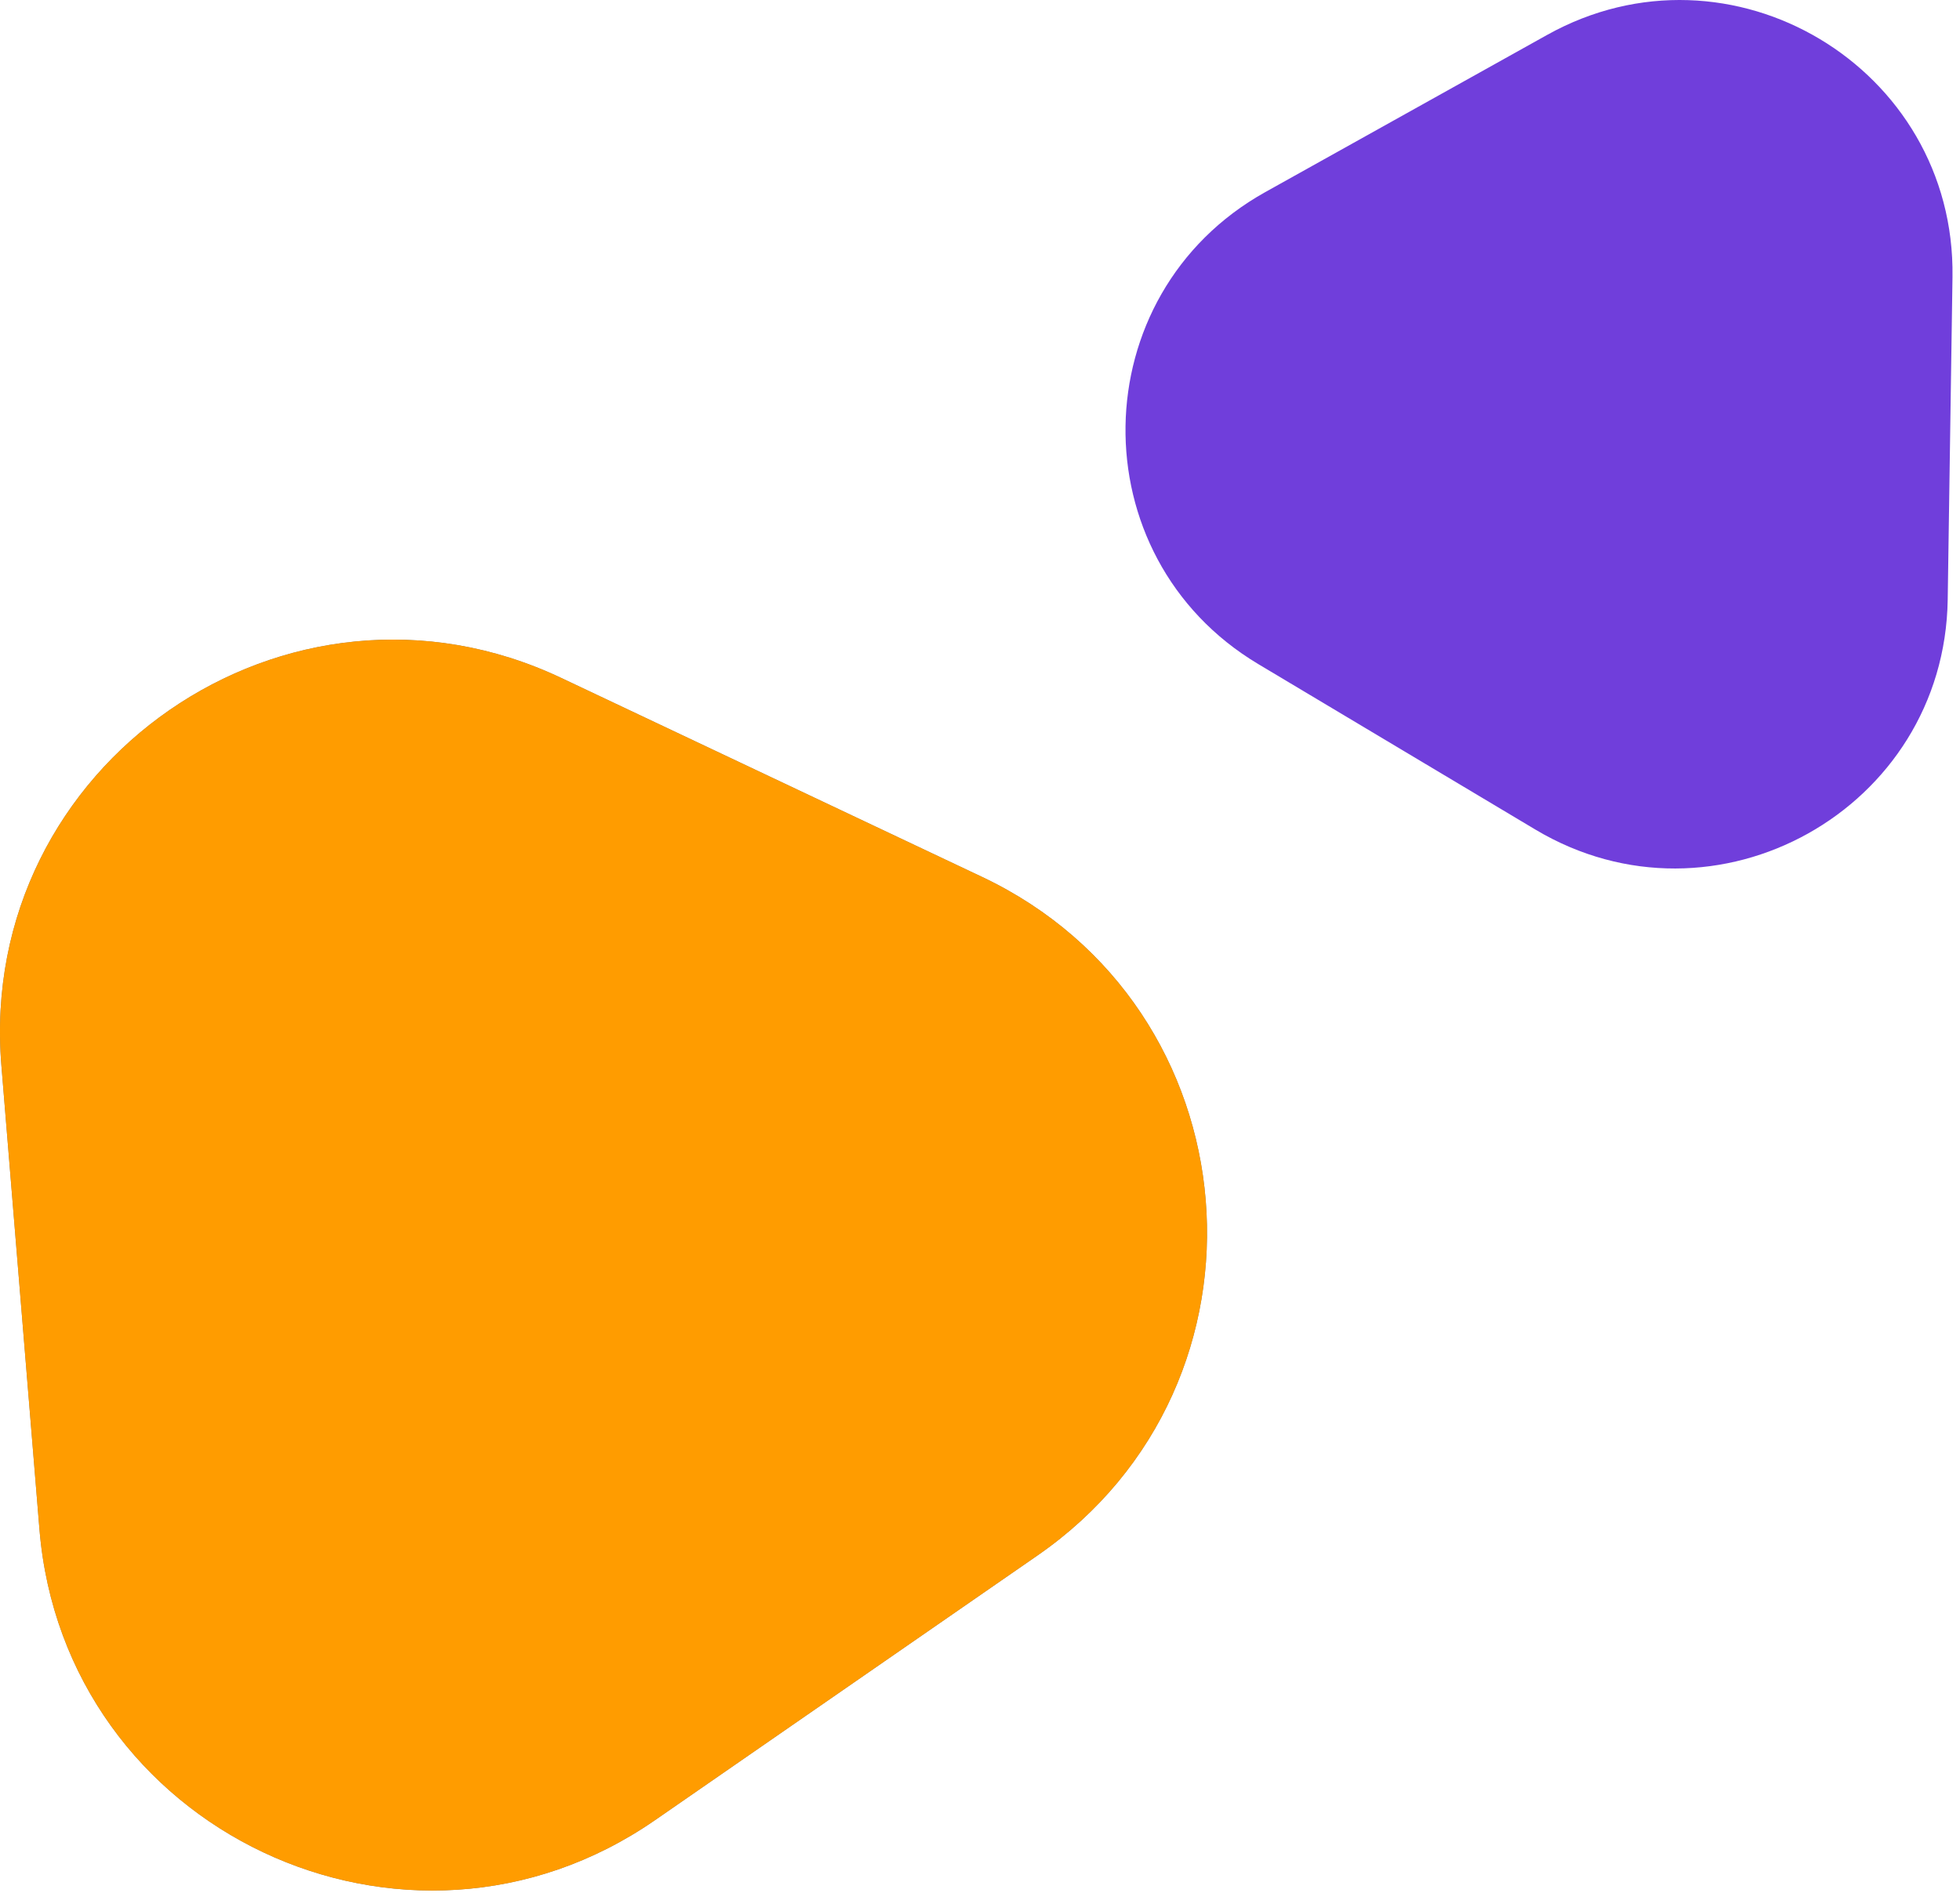 <?xml version="1.0" encoding="UTF-8"?> <svg xmlns="http://www.w3.org/2000/svg" width="118" height="114" viewBox="0 0 118 114" fill="none"><path d="M117.26 36.105L117.548 16.68C117.736 4.048 104.177 -4.05 93.143 2.103L76.177 11.566C65.143 17.72 64.909 33.511 75.756 39.99L92.433 49.951C103.28 56.43 117.072 48.737 117.26 36.105Z" fill="#703EDB"></path><path d="M39.434 109.602L62.469 93.658C77.451 83.289 75.589 60.59 59.118 52.8L33.792 40.823C17.321 33.033 -1.406 45.995 0.083 64.154L2.374 92.075C3.863 110.234 24.452 119.972 39.434 109.602Z" fill="#7E7E7E"></path><path d="M39.434 109.602L62.469 93.658C77.451 83.289 75.589 60.59 59.118 52.8L33.792 40.823C17.321 33.033 -1.406 45.995 0.083 64.154L2.374 92.075C3.863 110.234 24.452 119.972 39.434 109.602Z" fill="#FF9C00"></path></svg> 